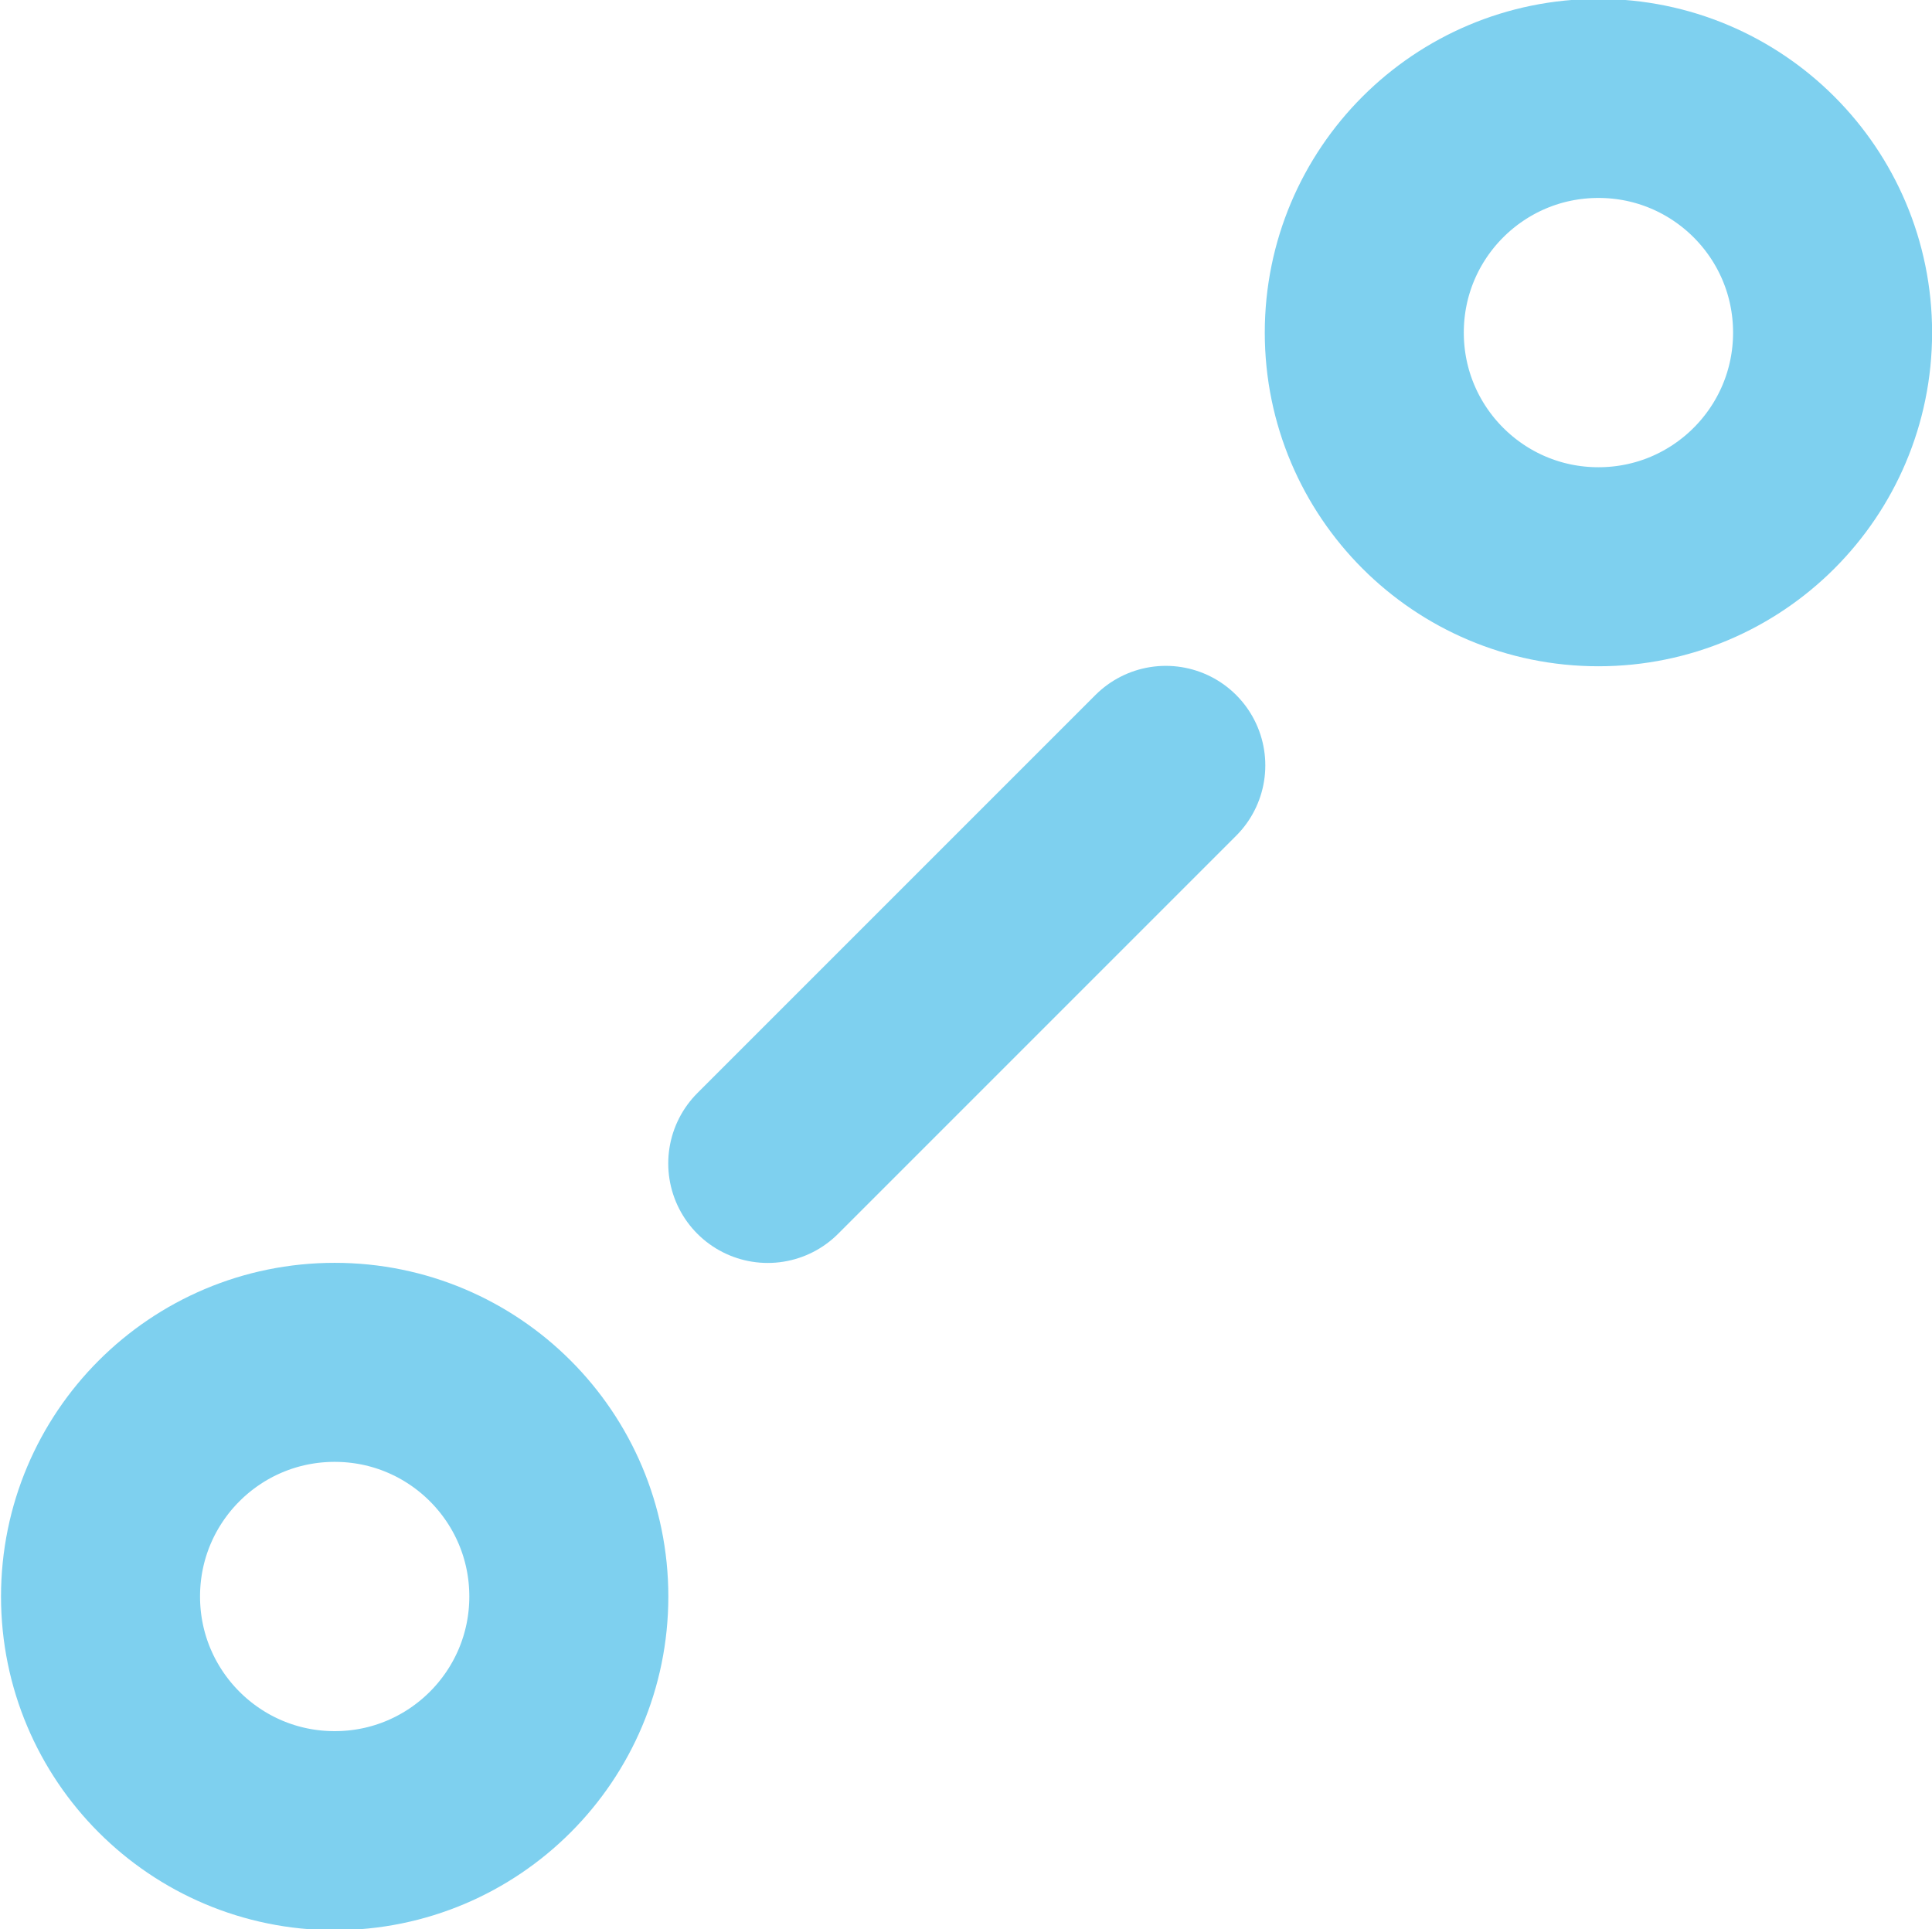 <?xml version="1.0" encoding="UTF-8" standalone="no"?>
<!-- Created with Inkscape (http://www.inkscape.org/) -->
<svg xmlns:rdf="http://www.w3.org/1999/02/22-rdf-syntax-ns#" xmlns="http://www.w3.org/2000/svg" height="19.946" width="19.978" version="1.1" xmlns:cc="http://creativecommons.org/ns#" xmlns:dc="http://purl.org/dc/elements/1.1/">

 <g transform="translate(-558.576,-330.96)">
  <g style="stroke:#7ed0ef;">
   <g style="stroke:#7ed0ef;">
    <g style="stroke:#7ed0ef;" transform="translate(59.293,-292.136)">
     <g style="stroke:#7ed0ef;" transform="matrix(1.029,0,0,-1.029,518.233,626.535)">
      <path style="stroke-linejoin:round;stroke:#7ed0ef;stroke-linecap:round;stroke-miterlimit:10;stroke-dasharray:none;stroke-width:2;fill:none;" d="m0,0c0-1.3-1.053-2.353-2.353-2.353s-2.353,1.053-2.353,2.353,1.053,2.353,2.353,2.353,2.353-1.053,2.353-2.353z"/>
     </g>
     <g style="stroke:#7ed0ef;" transform="matrix(1.029,0,0,-1.029,505.165,639.604)">
      <path style="stroke-linejoin:round;stroke:#7ed0ef;stroke-linecap:round;stroke-miterlimit:10;stroke-dasharray:none;stroke-width:2;fill:none;" d="m0,0c0-1.299-1.053-2.353-2.353-2.353s-2.353,1.054-2.353,2.353c0,1.3,1.053,2.353,2.353,2.353s2.353-1.053,2.353-2.353z"/>
     </g>
     <g style="stroke:#7ed0ef;" transform="matrix(1.029,0,0,-1.029,507.222,635.126)">
      <path style="stroke-linejoin:round;stroke:#7ed0ef;stroke-linecap:round;stroke-miterlimit:10;stroke-dasharray:none;stroke-width:2;fill:none;" d="M0,0,4,4"/>
     </g>
    </g>
   </g>
  </g>
 </g>
</svg>
